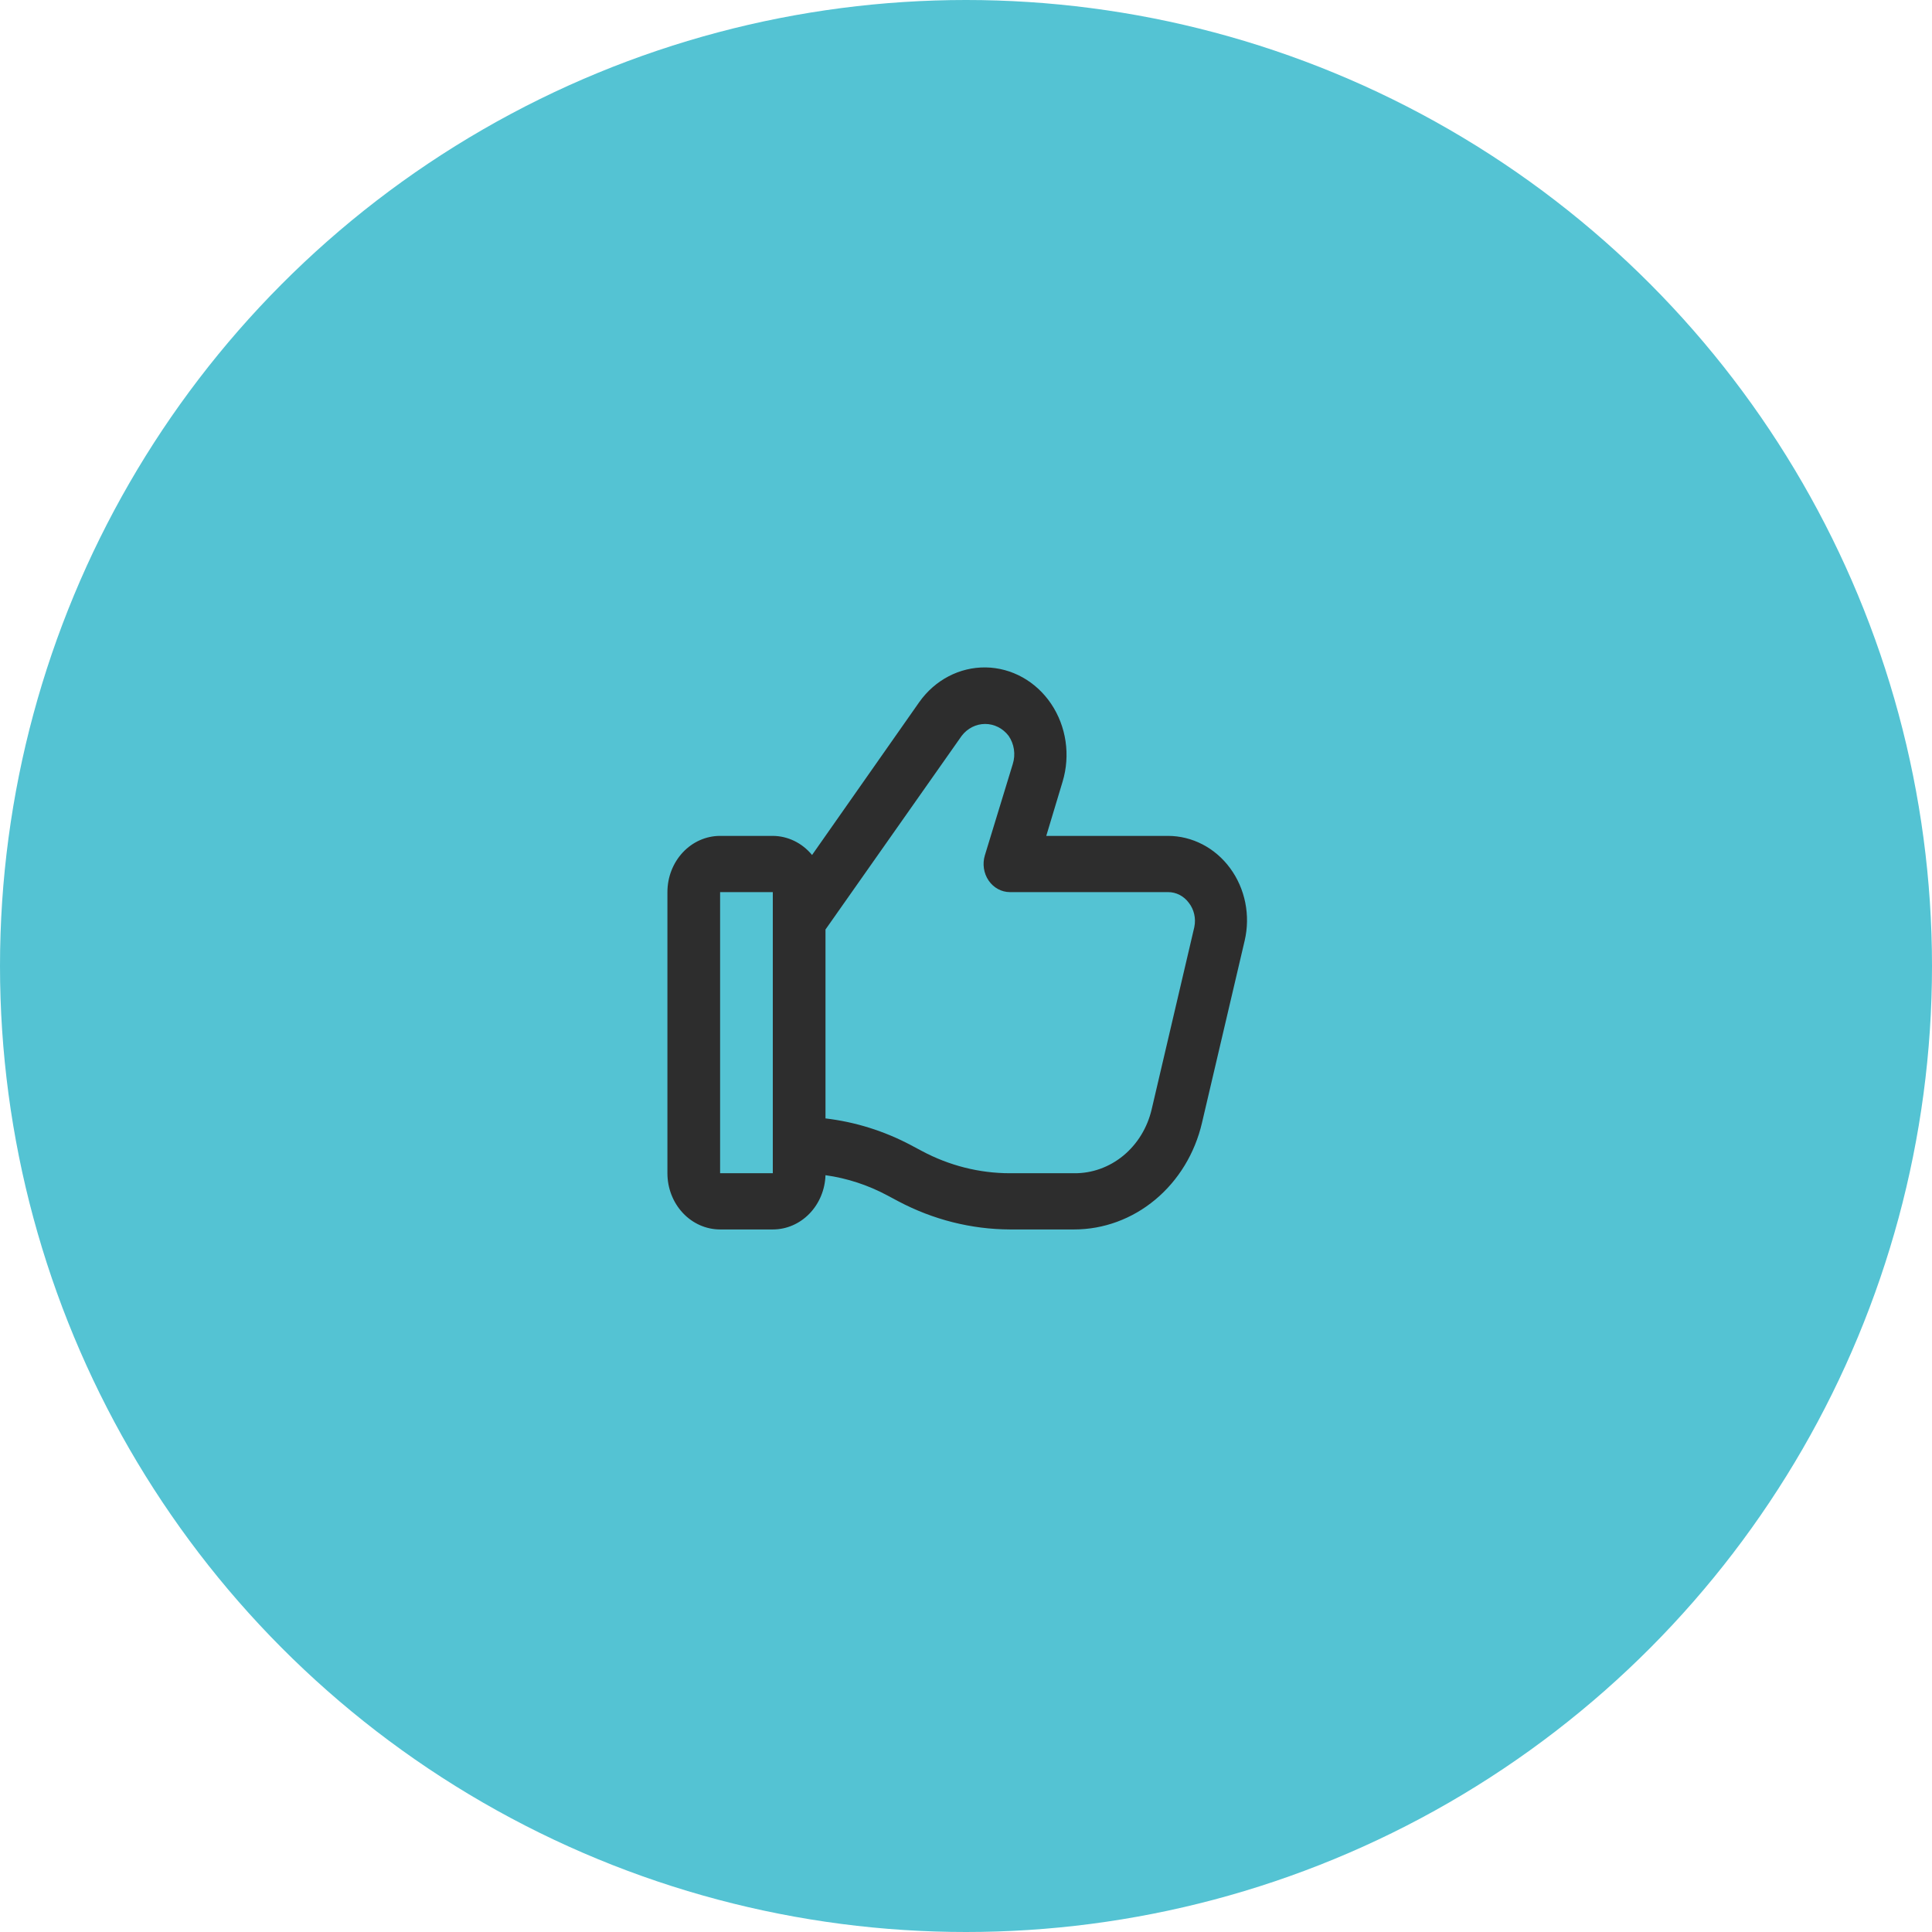 <?xml version="1.0" encoding="UTF-8"?> <svg xmlns="http://www.w3.org/2000/svg" width="110" height="110" viewBox="0 0 110 110" fill="none"> <circle cx="55" cy="55" r="55" fill="#54C3D3"></circle> <path d="M70.04 49.433C69.188 48.272 67.882 47.593 66.5 47.592H59.57L60.5 44.503C60.954 42.998 60.711 41.354 59.846 40.071C58.982 38.788 57.597 38.02 56.117 38C54.636 37.981 53.234 38.713 52.34 39.973L46.235 48.68C45.67 47.993 44.857 47.597 44 47.592H41C40.205 47.592 39.441 47.929 38.879 48.529C38.316 49.13 38 49.944 38 50.793V66.799C38 67.648 38.316 68.462 38.879 69.062C39.441 69.663 40.205 70 41 70H44C44.778 70.001 45.526 69.679 46.085 69.102C46.645 68.526 46.973 67.74 47 66.911C48.227 67.082 49.419 67.471 50.525 68.064L51.155 68.4H51.155C53.128 69.443 55.298 69.991 57.5 70H61.16C62.833 69.999 64.458 69.402 65.776 68.303C67.095 67.204 68.031 65.666 68.435 63.934L70.865 53.562C71.203 52.123 70.898 50.599 70.04 49.433L70.04 49.433ZM41 66.799V50.793H44V66.799H41ZM68.001 52.778L65.57 63.166V63.165C65.325 64.211 64.756 65.139 63.956 65.798C63.156 66.457 62.171 66.809 61.161 66.799H57.501C55.761 66.799 54.046 66.365 52.49 65.534L51.86 65.198C50.336 64.391 48.691 63.877 47 63.678V52.922L54.755 41.894C55.083 41.466 55.573 41.219 56.09 41.219C56.608 41.219 57.097 41.466 57.425 41.894C57.744 42.354 57.834 42.951 57.665 43.494L56.075 48.696C55.926 49.183 56.005 49.717 56.287 50.132C56.569 50.547 57.02 50.792 57.5 50.793H66.501C66.962 50.79 67.399 51.014 67.686 51.401C67.985 51.782 68.102 52.291 68 52.777L68.001 52.778Z" fill="#2D2D2D"></path> </svg> 